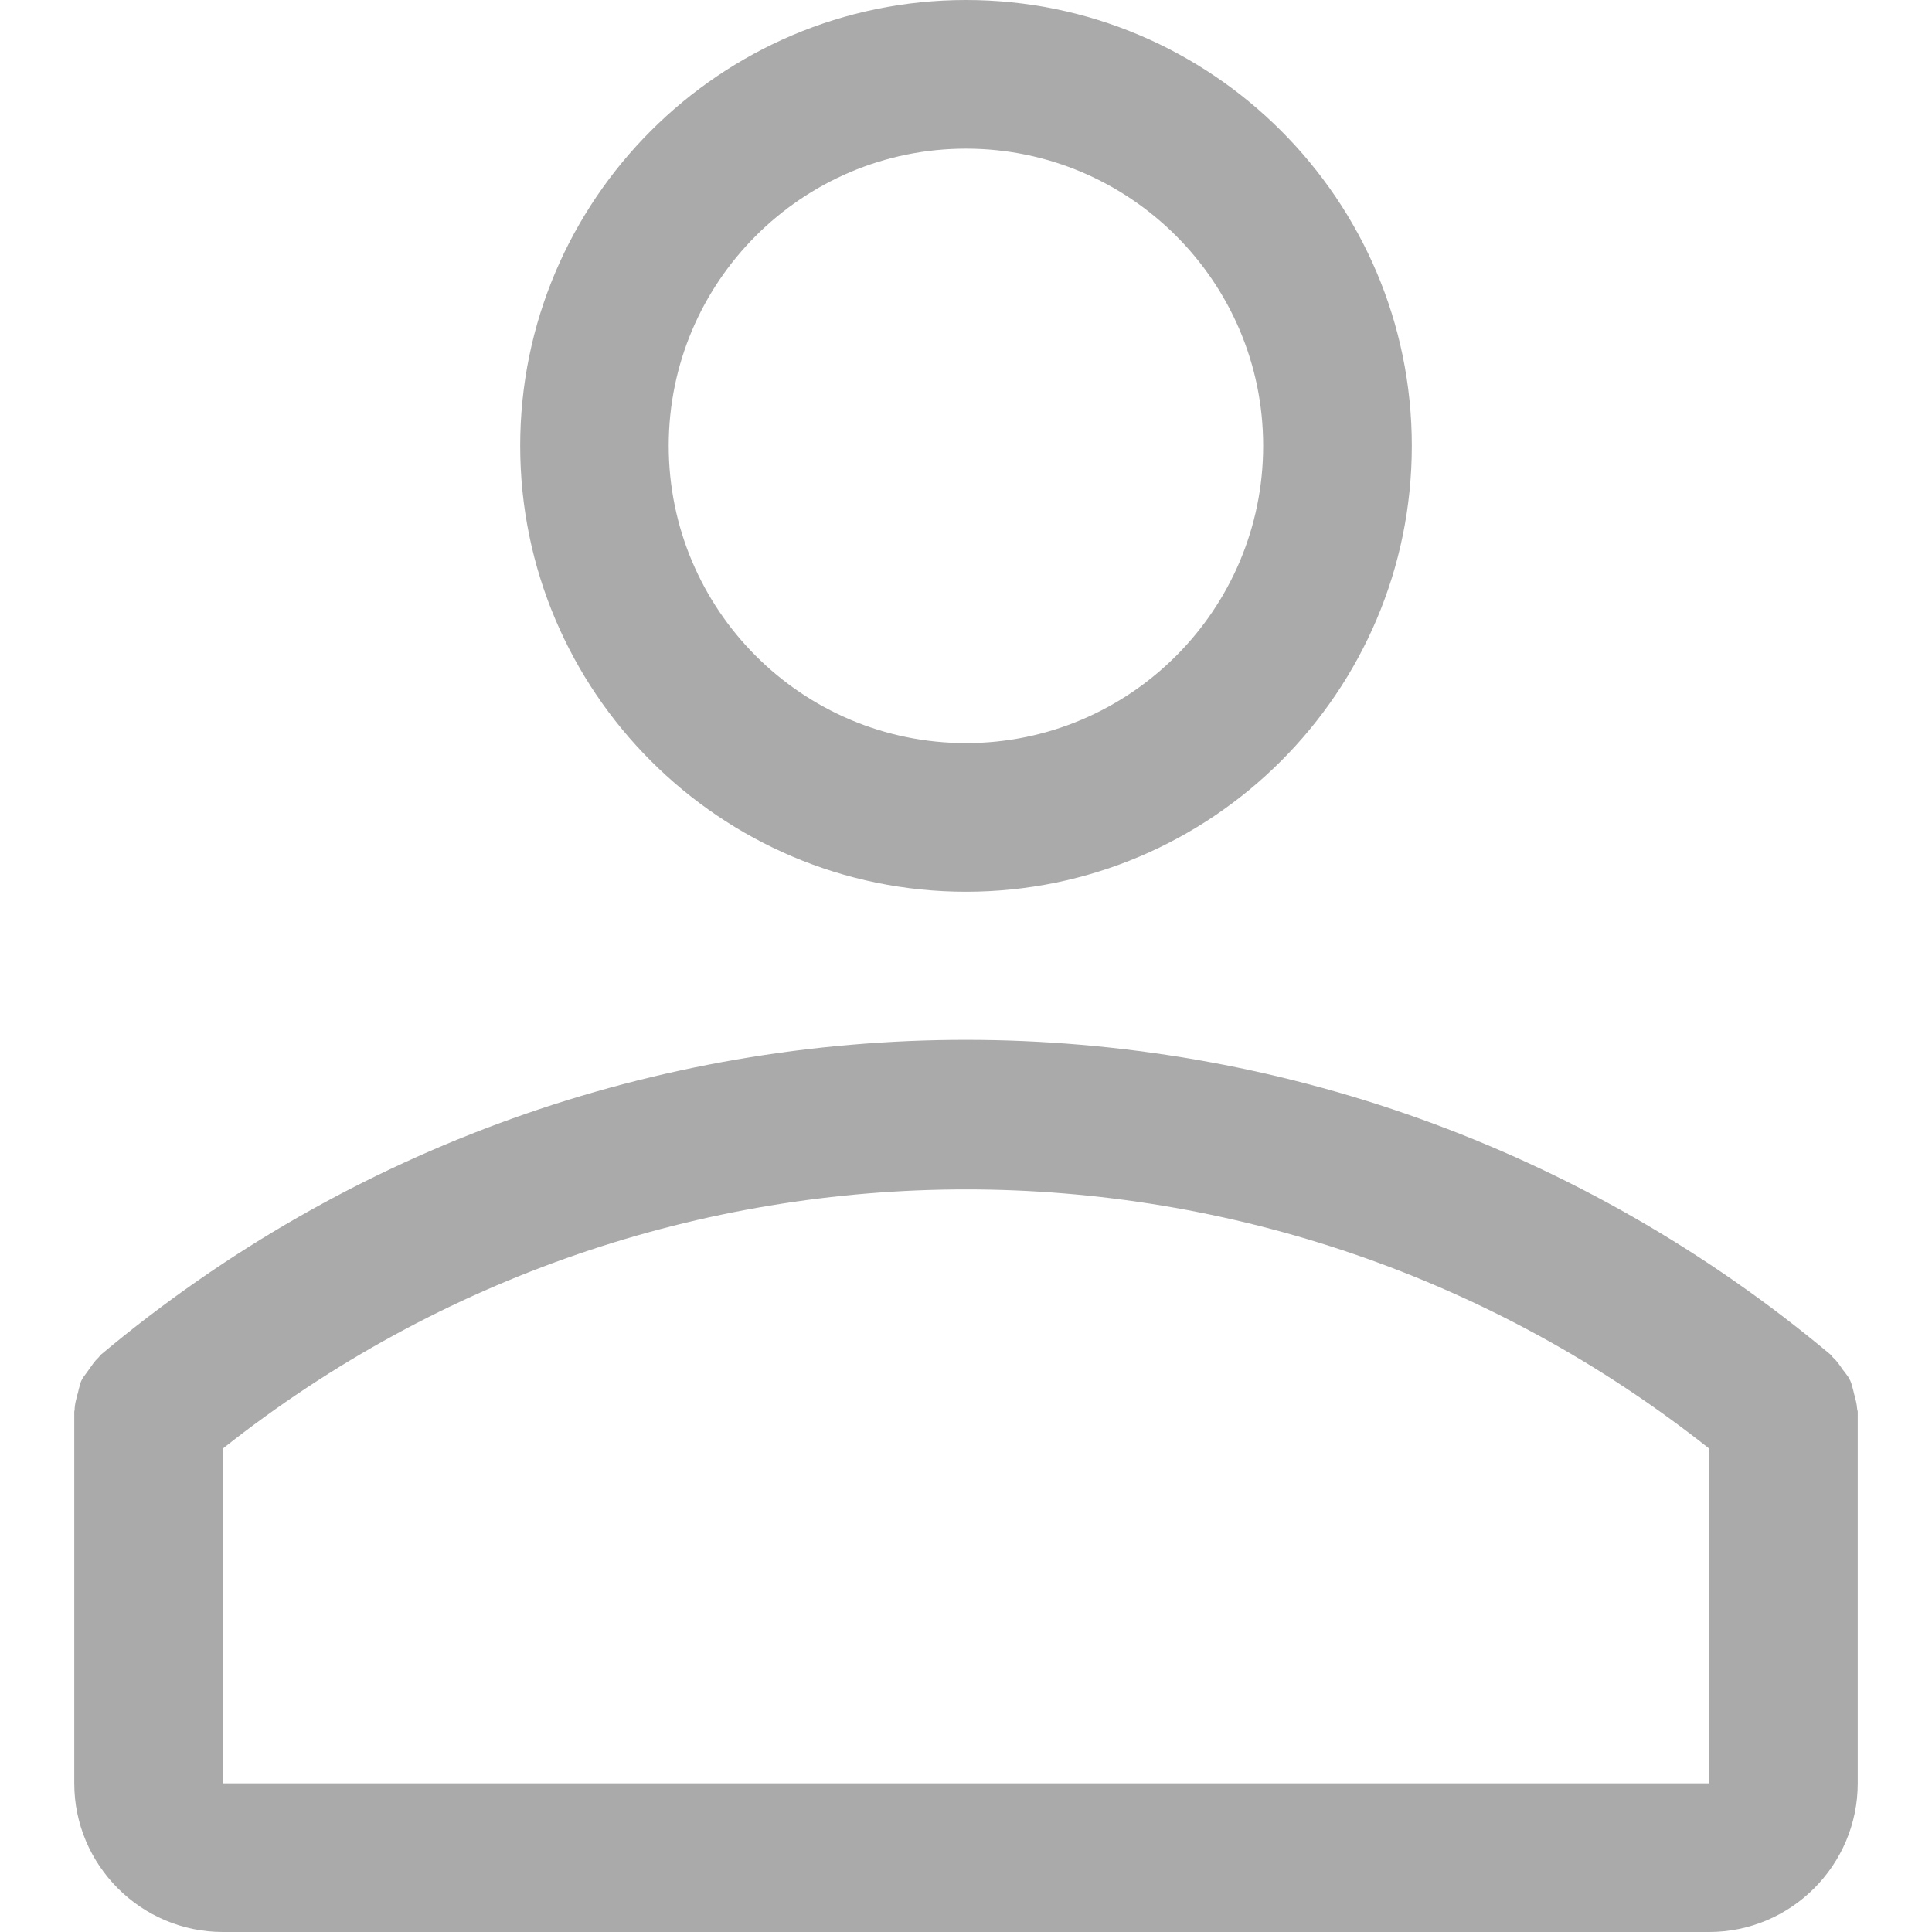 <svg width="16" height="16" viewBox="0 0 16 16" fill="none" xmlns="http://www.w3.org/2000/svg">
<path fill-rule="evenodd" clip-rule="evenodd" d="M4.308 3.692C4.308 1.657 5.964 0 8 0C10.036 0 11.692 1.657 11.692 3.692C11.692 5.728 10.036 7.385 8 7.385C5.964 7.385 4.308 5.728 4.308 3.692ZM5.538 3.692C5.538 5.05 6.642 6.154 8 6.154C9.357 6.154 10.461 5.05 10.461 3.692C10.461 2.335 9.357 1.231 8 1.231C6.642 1.231 5.538 2.335 5.538 3.692Z" fill="#AAAAAA"/>
<path fill-rule="evenodd" clip-rule="evenodd" d="M15.354 11.54C15.365 11.582 15.377 11.622 15.38 11.666C15.38 11.675 15.385 11.682 15.385 11.692V14.769C15.385 15.447 14.832 16 14.154 16H1.846C1.168 16 0.615 15.447 0.615 14.769V11.692C0.615 11.688 0.616 11.684 0.617 11.681C0.618 11.676 0.619 11.671 0.618 11.666C0.62 11.628 0.63 11.592 0.639 11.555L0.644 11.54C0.65 11.516 0.655 11.491 0.662 11.468C0.665 11.456 0.669 11.445 0.674 11.434C0.684 11.412 0.699 11.393 0.714 11.373C0.721 11.364 0.728 11.354 0.735 11.344C0.761 11.307 0.784 11.271 0.816 11.242C0.823 11.236 0.826 11.227 0.833 11.221C4.985 7.742 11.012 7.742 15.163 11.221C15.17 11.227 15.173 11.236 15.18 11.242C15.213 11.271 15.236 11.307 15.261 11.343C15.267 11.351 15.274 11.359 15.28 11.367C15.296 11.388 15.312 11.409 15.323 11.434C15.335 11.46 15.341 11.488 15.348 11.515C15.35 11.524 15.352 11.532 15.354 11.54ZM1.846 14.769H14.154V11.996C10.543 9.135 5.457 9.135 1.846 11.996V14.769Z" fill="#AAAAAA"/>
</svg>
